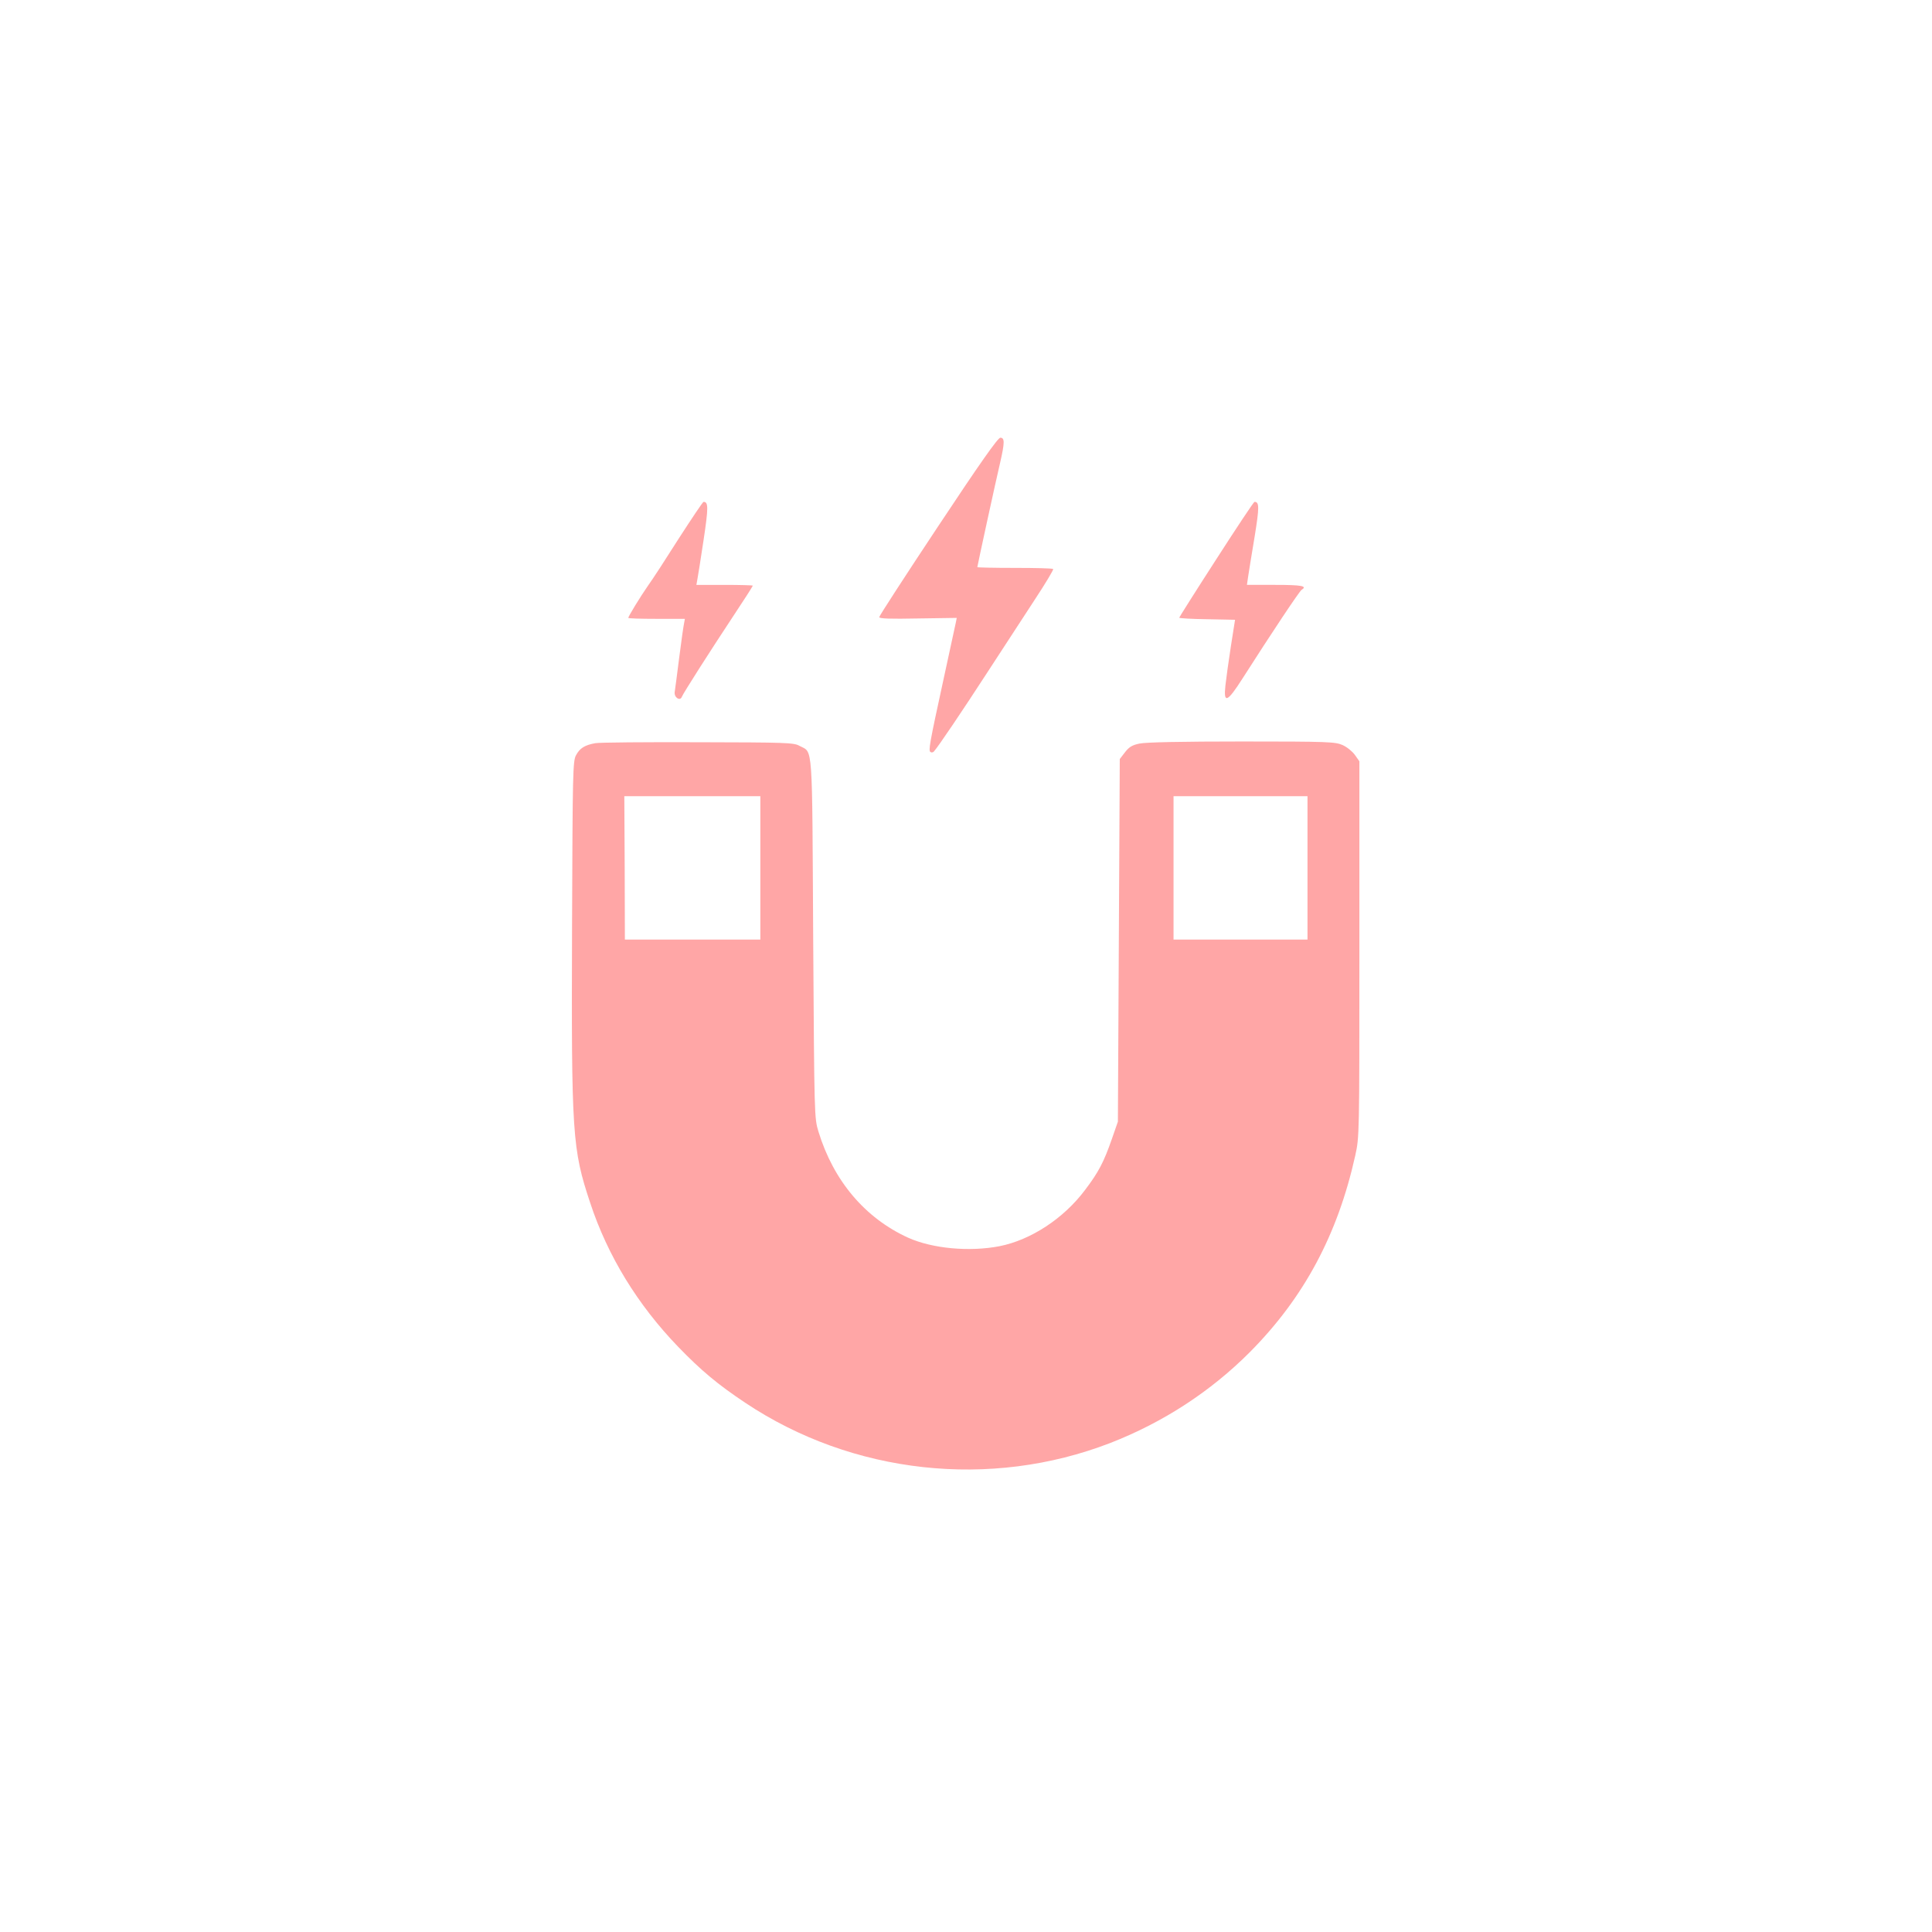 <?xml version="1.0" standalone="no"?>
<!DOCTYPE svg PUBLIC "-//W3C//DTD SVG 20010904//EN"
 "http://www.w3.org/TR/2001/REC-SVG-20010904/DTD/svg10.dtd">
<svg version="1.0" xmlns="http://www.w3.org/2000/svg"
 width="1024pt" height="1024pt" viewBox="0 0 1024 1024"
 preserveAspectRatio="xMidYMid meet">

<g transform="translate(0,1024) scale(0.1,-0.1)"
fill="#ffa6a6" stroke="none">
<path d="M4972 7450 c-172 -259 -312 -475 -312 -481 0 -8 59 -10 205 -7 l206
3 -5 -25 c-3 -14 -32 -149 -65 -300 -75 -344 -81 -379 -69 -386 5 -4 13 -2 17
2 23 25 153 218 286 423 83 127 196 300 251 385 56 85 99 157 96 160 -3 4 -95
6 -204 6 -109 0 -198 2 -198 4 0 6 100 466 121 554 24 105 25 132 1 132 -13 0
-110 -138 -330 -470z"/>
<path d="M3599 7388 c-67 -106 -141 -220 -165 -253 -41 -59 -104 -162 -104
-170 0 -3 68 -5 150 -5 l150 0 -4 -22 c-3 -13 -15 -95 -26 -183 -11 -88 -22
-170 -24 -183 -4 -29 29 -50 38 -25 8 20 149 241 278 436 54 81 98 150 98 153
0 2 -67 4 -150 4 l-149 0 5 28 c3 15 18 109 33 209 26 173 26 203 0 203 -4 0
-62 -87 -130 -192z"/>
<path d="M6446 7275 c-108 -167 -196 -307 -196 -309 0 -3 67 -7 148 -8 l148
-3 -22 -140 c-12 -77 -25 -171 -29 -208 -11 -99 10 -90 92 39 150 235 301 462
312 468 32 20 0 26 -140 26 l-150 0 7 48 c4 26 19 120 34 209 25 155 25 183
-1 183 -4 0 -95 -137 -203 -305z"/>
<path d="M3155 6301 c-55 -10 -82 -26 -102 -64 -17 -30 -18 -94 -21 -902 -4
-1111 1 -1184 96 -1470 93 -282 251 -540 467 -764 121 -125 208 -198 355 -296
568 -379 1299 -459 1935 -213 280 109 532 273 740 482 286 288 465 622 558
1041 22 100 22 104 22 1095 l0 995 -24 34 c-13 18 -42 42 -65 52 -38 17 -75
19 -533 19 -317 0 -510 -4 -543 -11 -39 -8 -56 -18 -78 -47 l-27 -35 -5 -961
-5 -961 -32 -92 c-43 -123 -70 -175 -142 -270 -113 -151 -287 -265 -453 -298
-160 -31 -356 -13 -485 45 -228 104 -395 301 -475 562 -22 73 -22 75 -28 1023
-6 1058 0 983 -73 1022 -29 17 -74 18 -537 19 -278 1 -523 -1 -545 -5z m875
-661 l0 -380 -359 0 -359 0 -1 380 -2 380 360 0 361 0 0 -380z m2900 0 l0
-380 -355 0 -355 0 0 380 0 380 355 0 355 0 0 -380z"/>
</g>
</svg>
